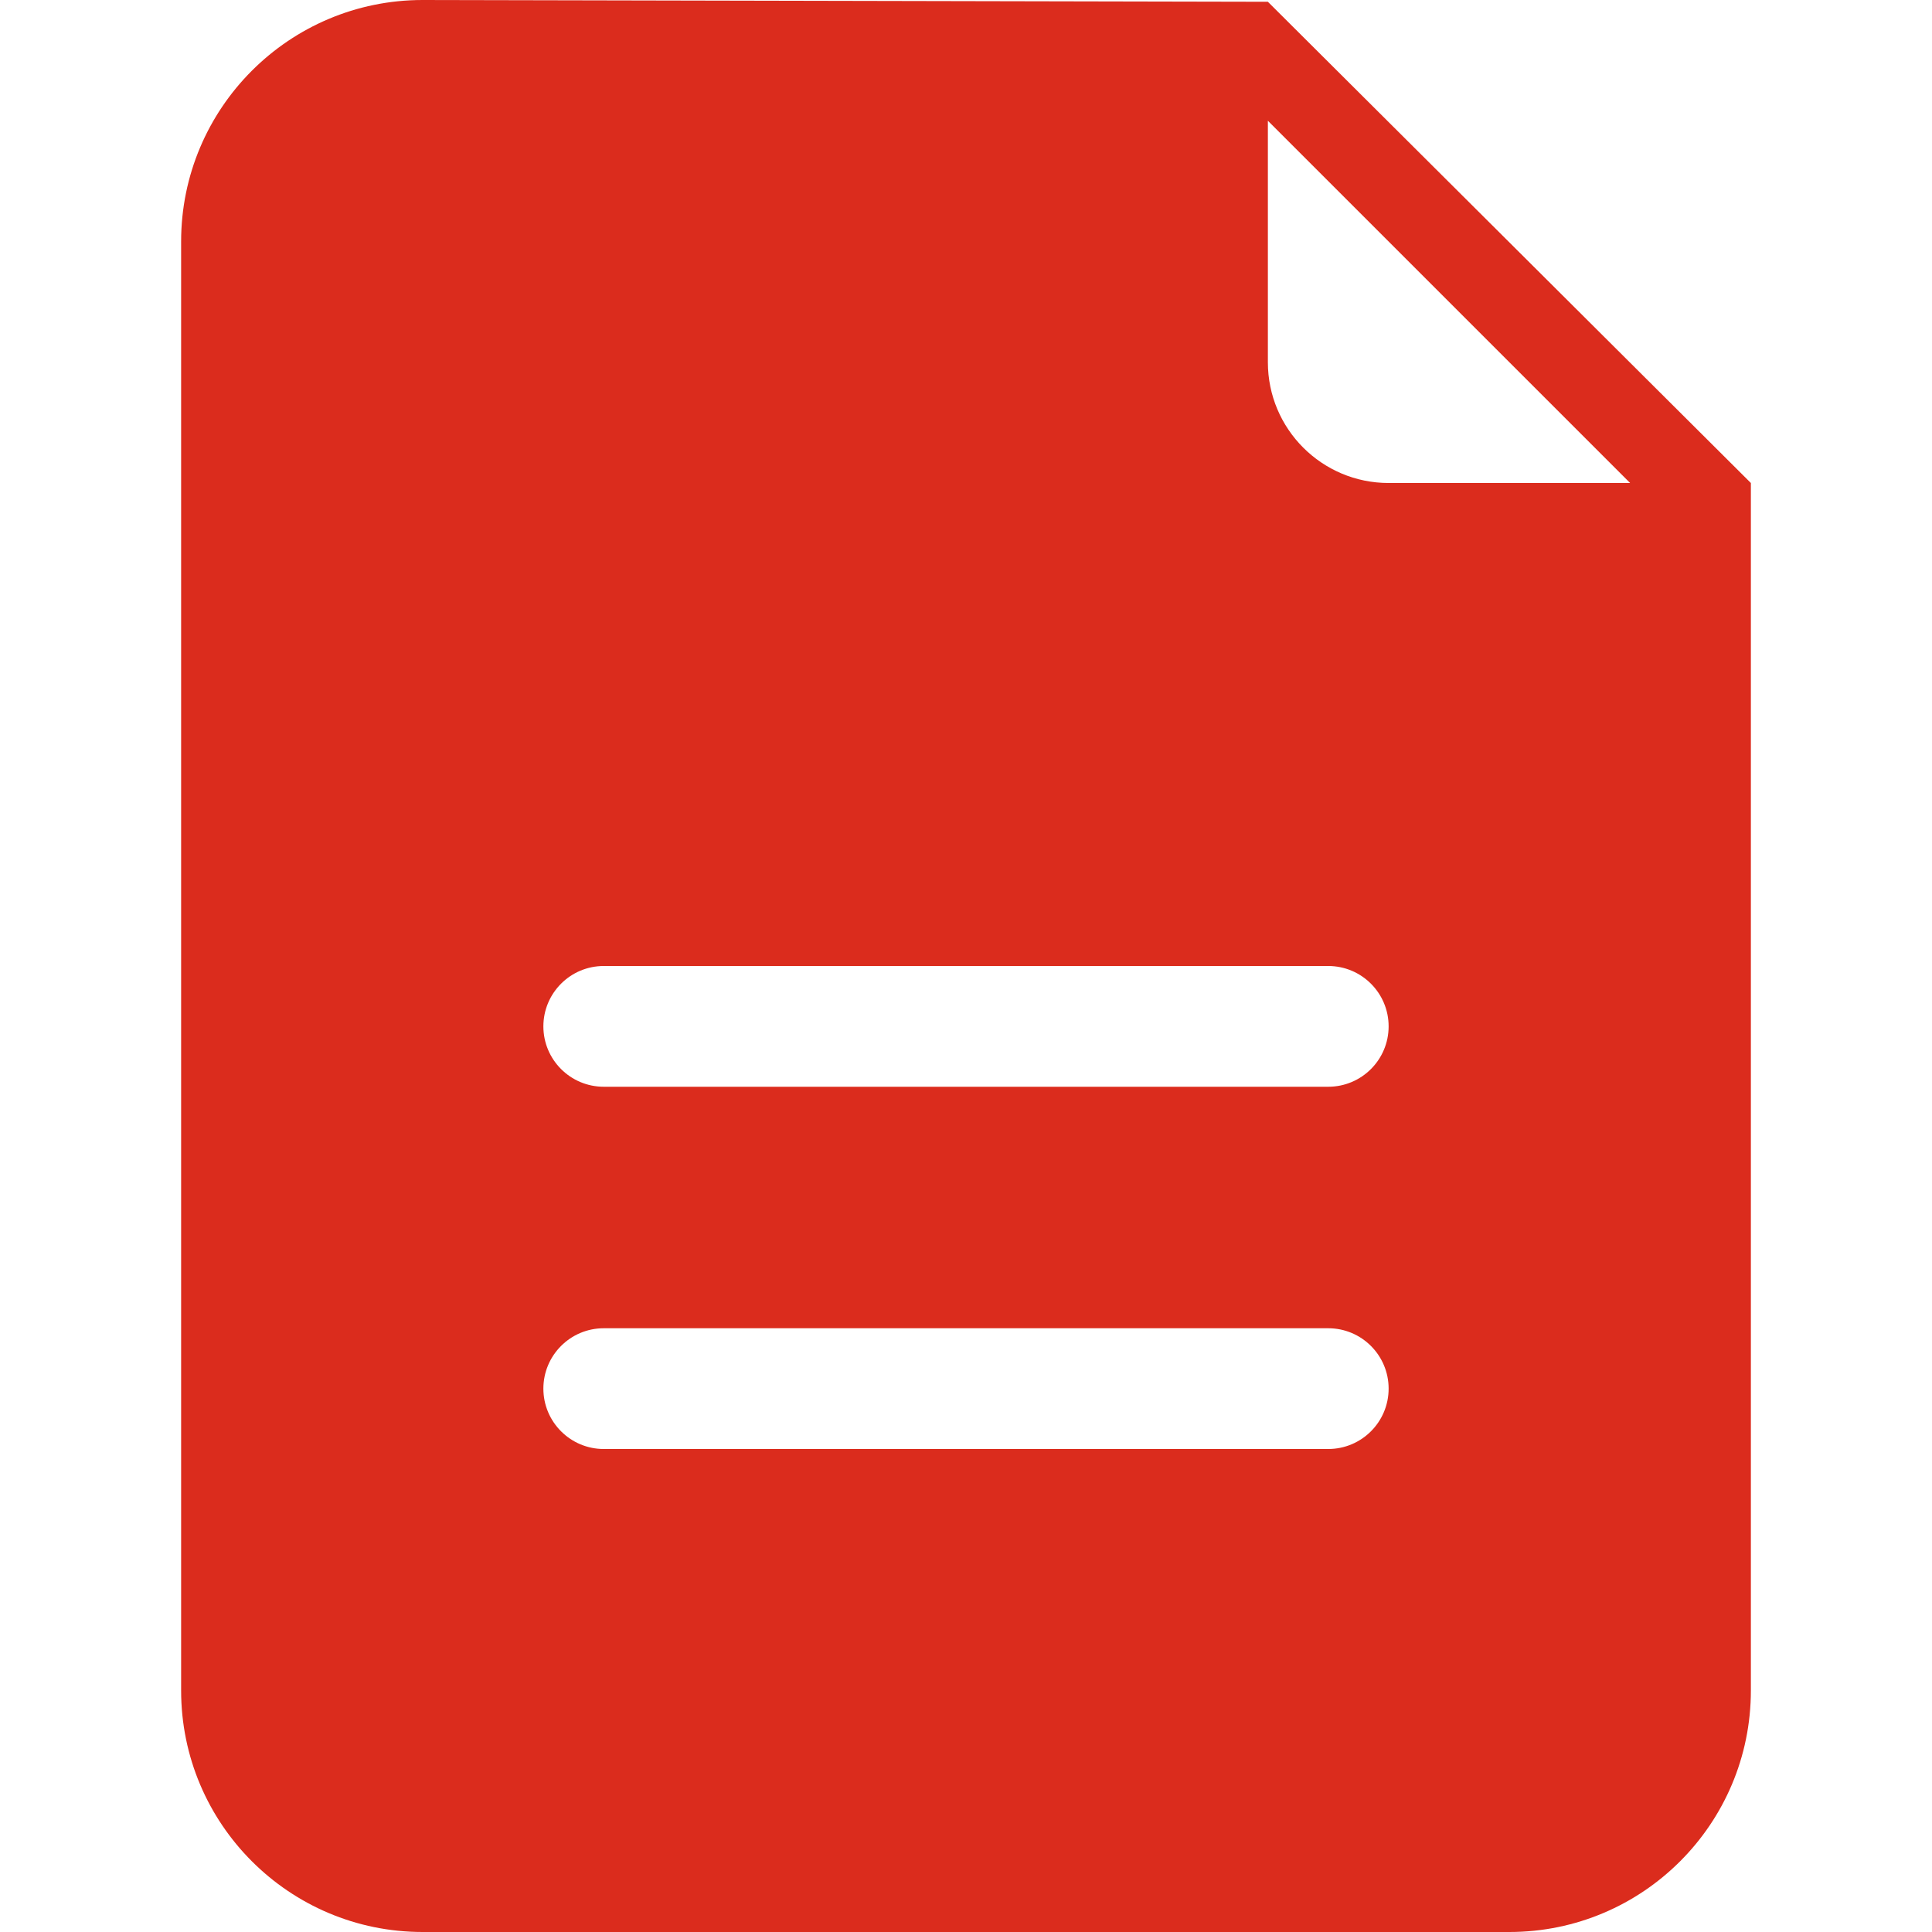 <?xml version="1.0" encoding="UTF-8"?>
<svg xmlns="http://www.w3.org/2000/svg" width="24" height="24" viewBox="0 0 24 24" fill="none">
  <path d="M15.75 0.022C15.653 0.022 5.25 0 5.25 0C3.593 0 2.25 1.343 2.25 3V21C2.25 22.657 3.593 24 5.25 24H18.75C20.407 24 21.75 22.657 21.75 21V6L15.75 0.022ZM16.5 18H7.5C7.086 18 6.75 17.664 6.75 17.25C6.75 16.836 7.086 16.5 7.5 16.5H16.5C16.914 16.5 17.25 16.836 17.25 17.25C17.25 17.664 16.914 18 16.5 18ZM16.5 13.5H7.5C7.086 13.5 6.75 13.164 6.75 12.75C6.75 12.336 7.086 12 7.5 12H16.5C16.914 12 17.25 12.336 17.25 12.75C17.25 13.164 16.914 13.5 16.5 13.5ZM17.25 6C16.421 6 15.75 5.328 15.75 4.5C15.75 4.5 15.75 3.286 15.75 1.5L20.25 6H17.25Z" fill="#DB2C1D"></path>
</svg>
